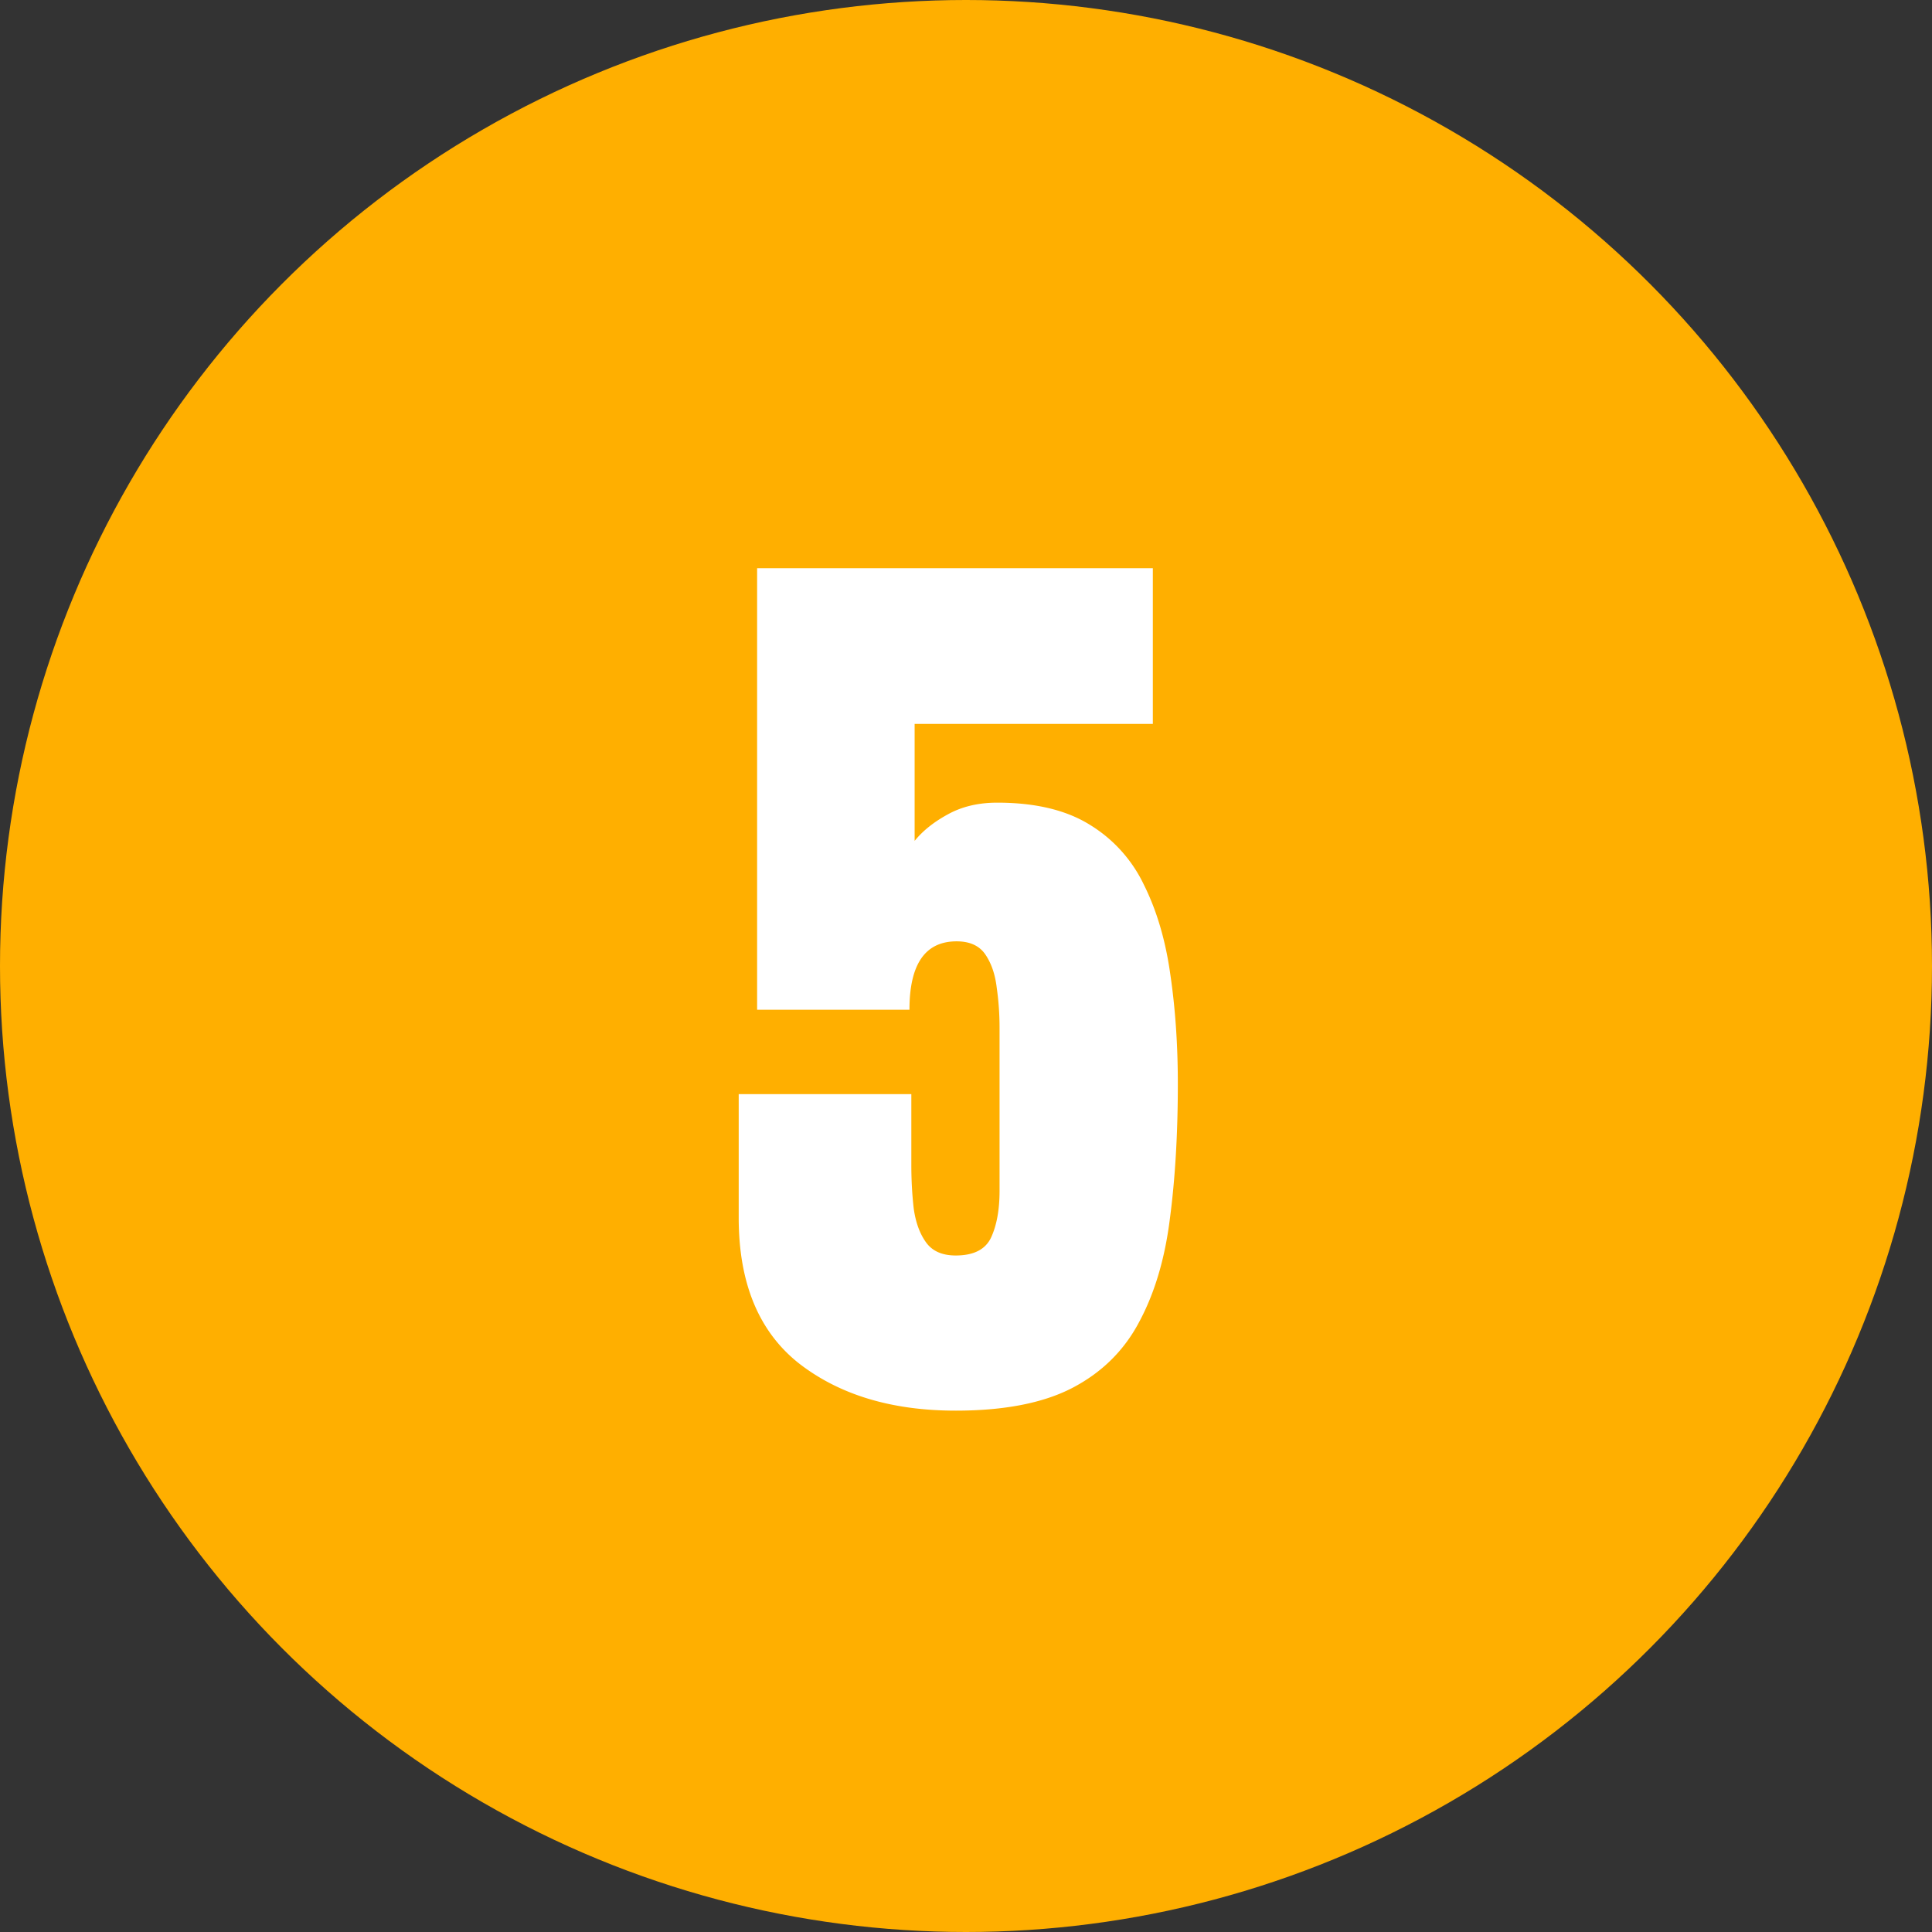 <svg width="68" height="68" fill="none" xmlns="http://www.w3.org/2000/svg"><rect width="100%" height="100%" fill="#333333" stroke="none"/><circle cx="34" cy="34" r="34" fill="#FFAF00"/><path d="M33.637 49.65c-2.247 0-4.084-.553-5.512-1.66C26.708 46.872 26 45.162 26 42.86v-4.35h6.076v2.508c0 .52.028 1.023.083 1.51.067.487.21.886.432 1.196.221.31.57.465 1.046.465.63 0 1.046-.21 1.245-.631.2-.432.299-.98.299-1.644V36.17c0-.476-.033-.946-.1-1.411-.055-.465-.188-.852-.398-1.162-.21-.31-.548-.465-1.013-.465-1.107 0-1.66.802-1.66 2.407h-5.362V20h13.928v5.479h-8.384v4.117c.288-.355.675-.664 1.163-.93.498-.277 1.079-.415 1.743-.415 1.328 0 2.407.255 3.237.764a4.977 4.977 0 0 1 1.926 2.125c.453.907.763 1.959.93 3.154.176 1.195.265 2.48.265 3.852 0 1.76-.094 3.347-.282 4.764-.177 1.406-.537 2.612-1.08 3.62-.53 1.006-1.316 1.781-2.357 2.323-1.029.532-2.396.797-4.1.797Z" fill="#fff"/></svg>